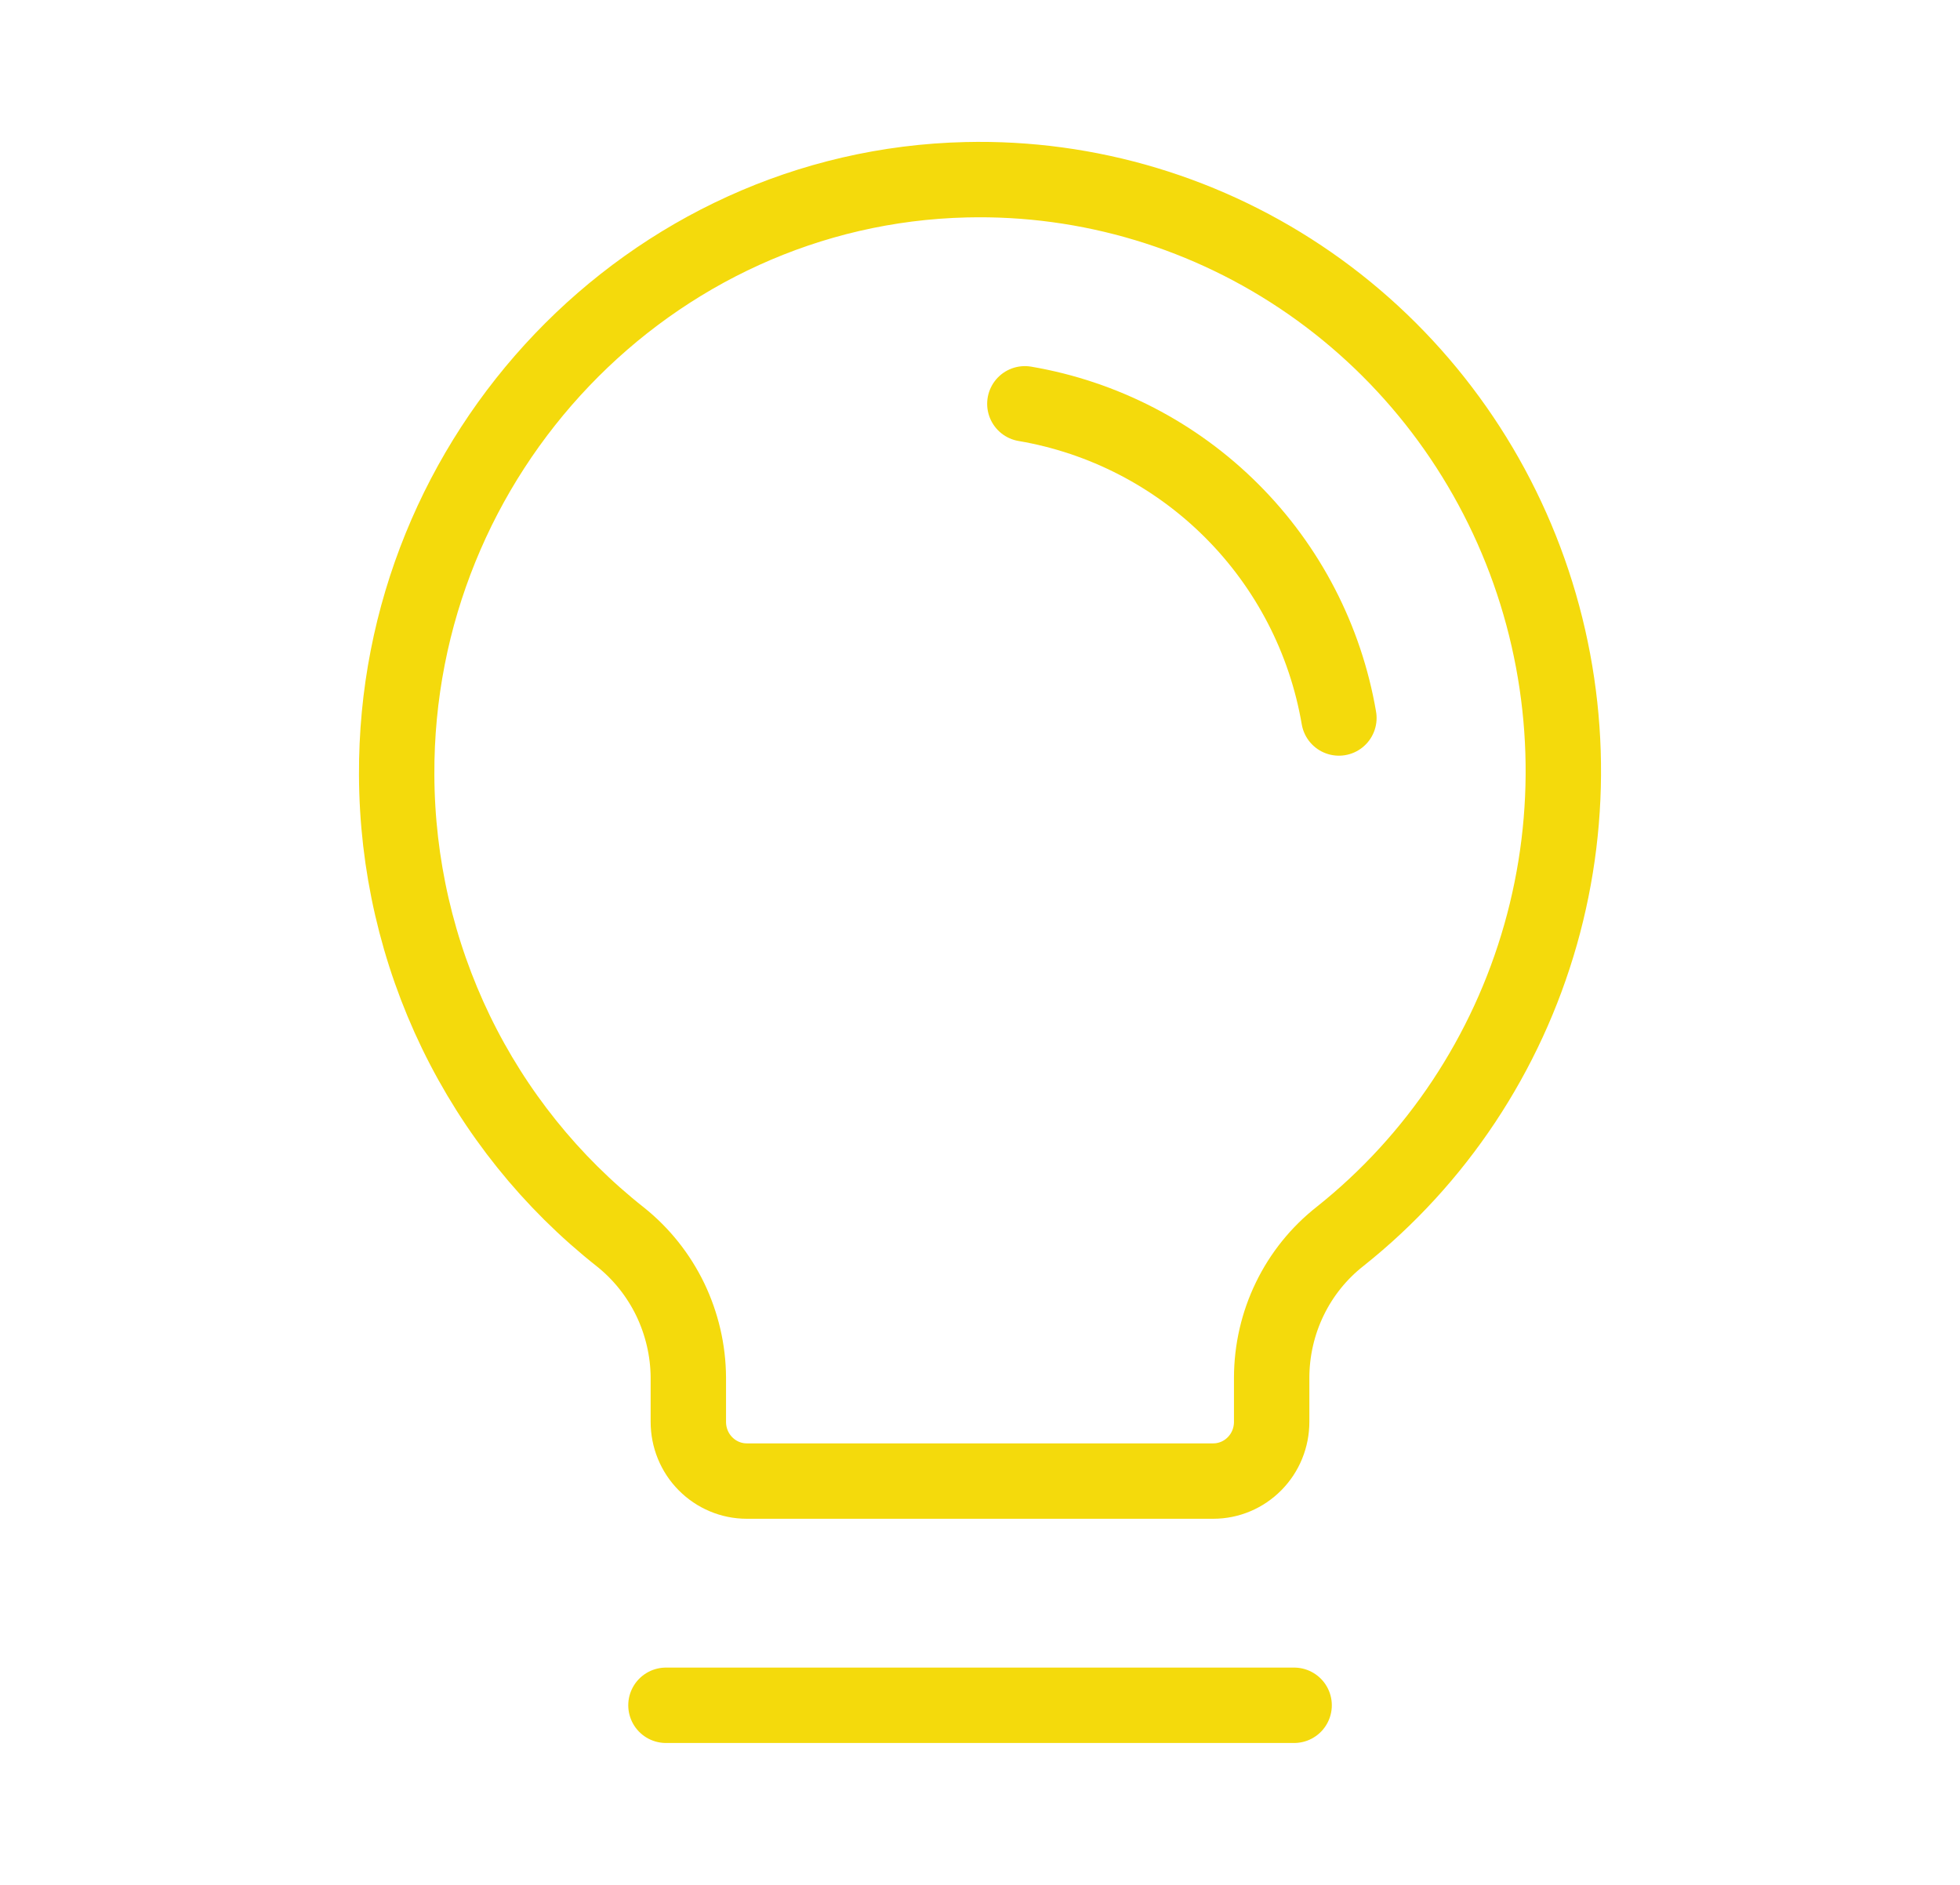 <?xml version="1.0" encoding="UTF-8"?> <svg xmlns="http://www.w3.org/2000/svg" width="26" height="25" viewBox="0 0 26 25" fill="none"> <path d="M8.834 22.618H17.167" stroke="#F4DA0C" stroke-linecap="round" stroke-linejoin="round"></path> <path d="M8.231 16.407C7.31 15.681 6.564 14.752 6.049 13.69C5.535 12.628 5.266 11.461 5.262 10.278C5.242 6.022 8.618 2.482 12.816 2.384C14.441 2.345 16.037 2.826 17.377 3.758C18.717 4.69 19.734 6.026 20.283 7.576C20.832 9.127 20.886 10.814 20.436 12.397C19.986 13.98 19.057 15.38 17.778 16.398C17.496 16.619 17.267 16.903 17.11 17.227C16.952 17.552 16.87 17.909 16.869 18.271V18.859C16.869 19.067 16.788 19.267 16.642 19.414C16.497 19.561 16.301 19.644 16.095 19.644H9.905C9.7 19.644 9.503 19.561 9.358 19.414C9.212 19.267 9.131 19.067 9.131 18.859V18.271C9.129 17.912 9.046 17.558 8.891 17.235C8.735 16.913 8.51 16.63 8.231 16.407Z" stroke="#F4DA0C" stroke-linecap="round" stroke-linejoin="round"></path> <path d="M13.595 5.356C14.634 5.533 15.593 6.029 16.339 6.775C17.086 7.521 17.583 8.482 17.761 9.523" stroke="#F4DA0C" stroke-linecap="round" stroke-linejoin="round"></path> </svg> 